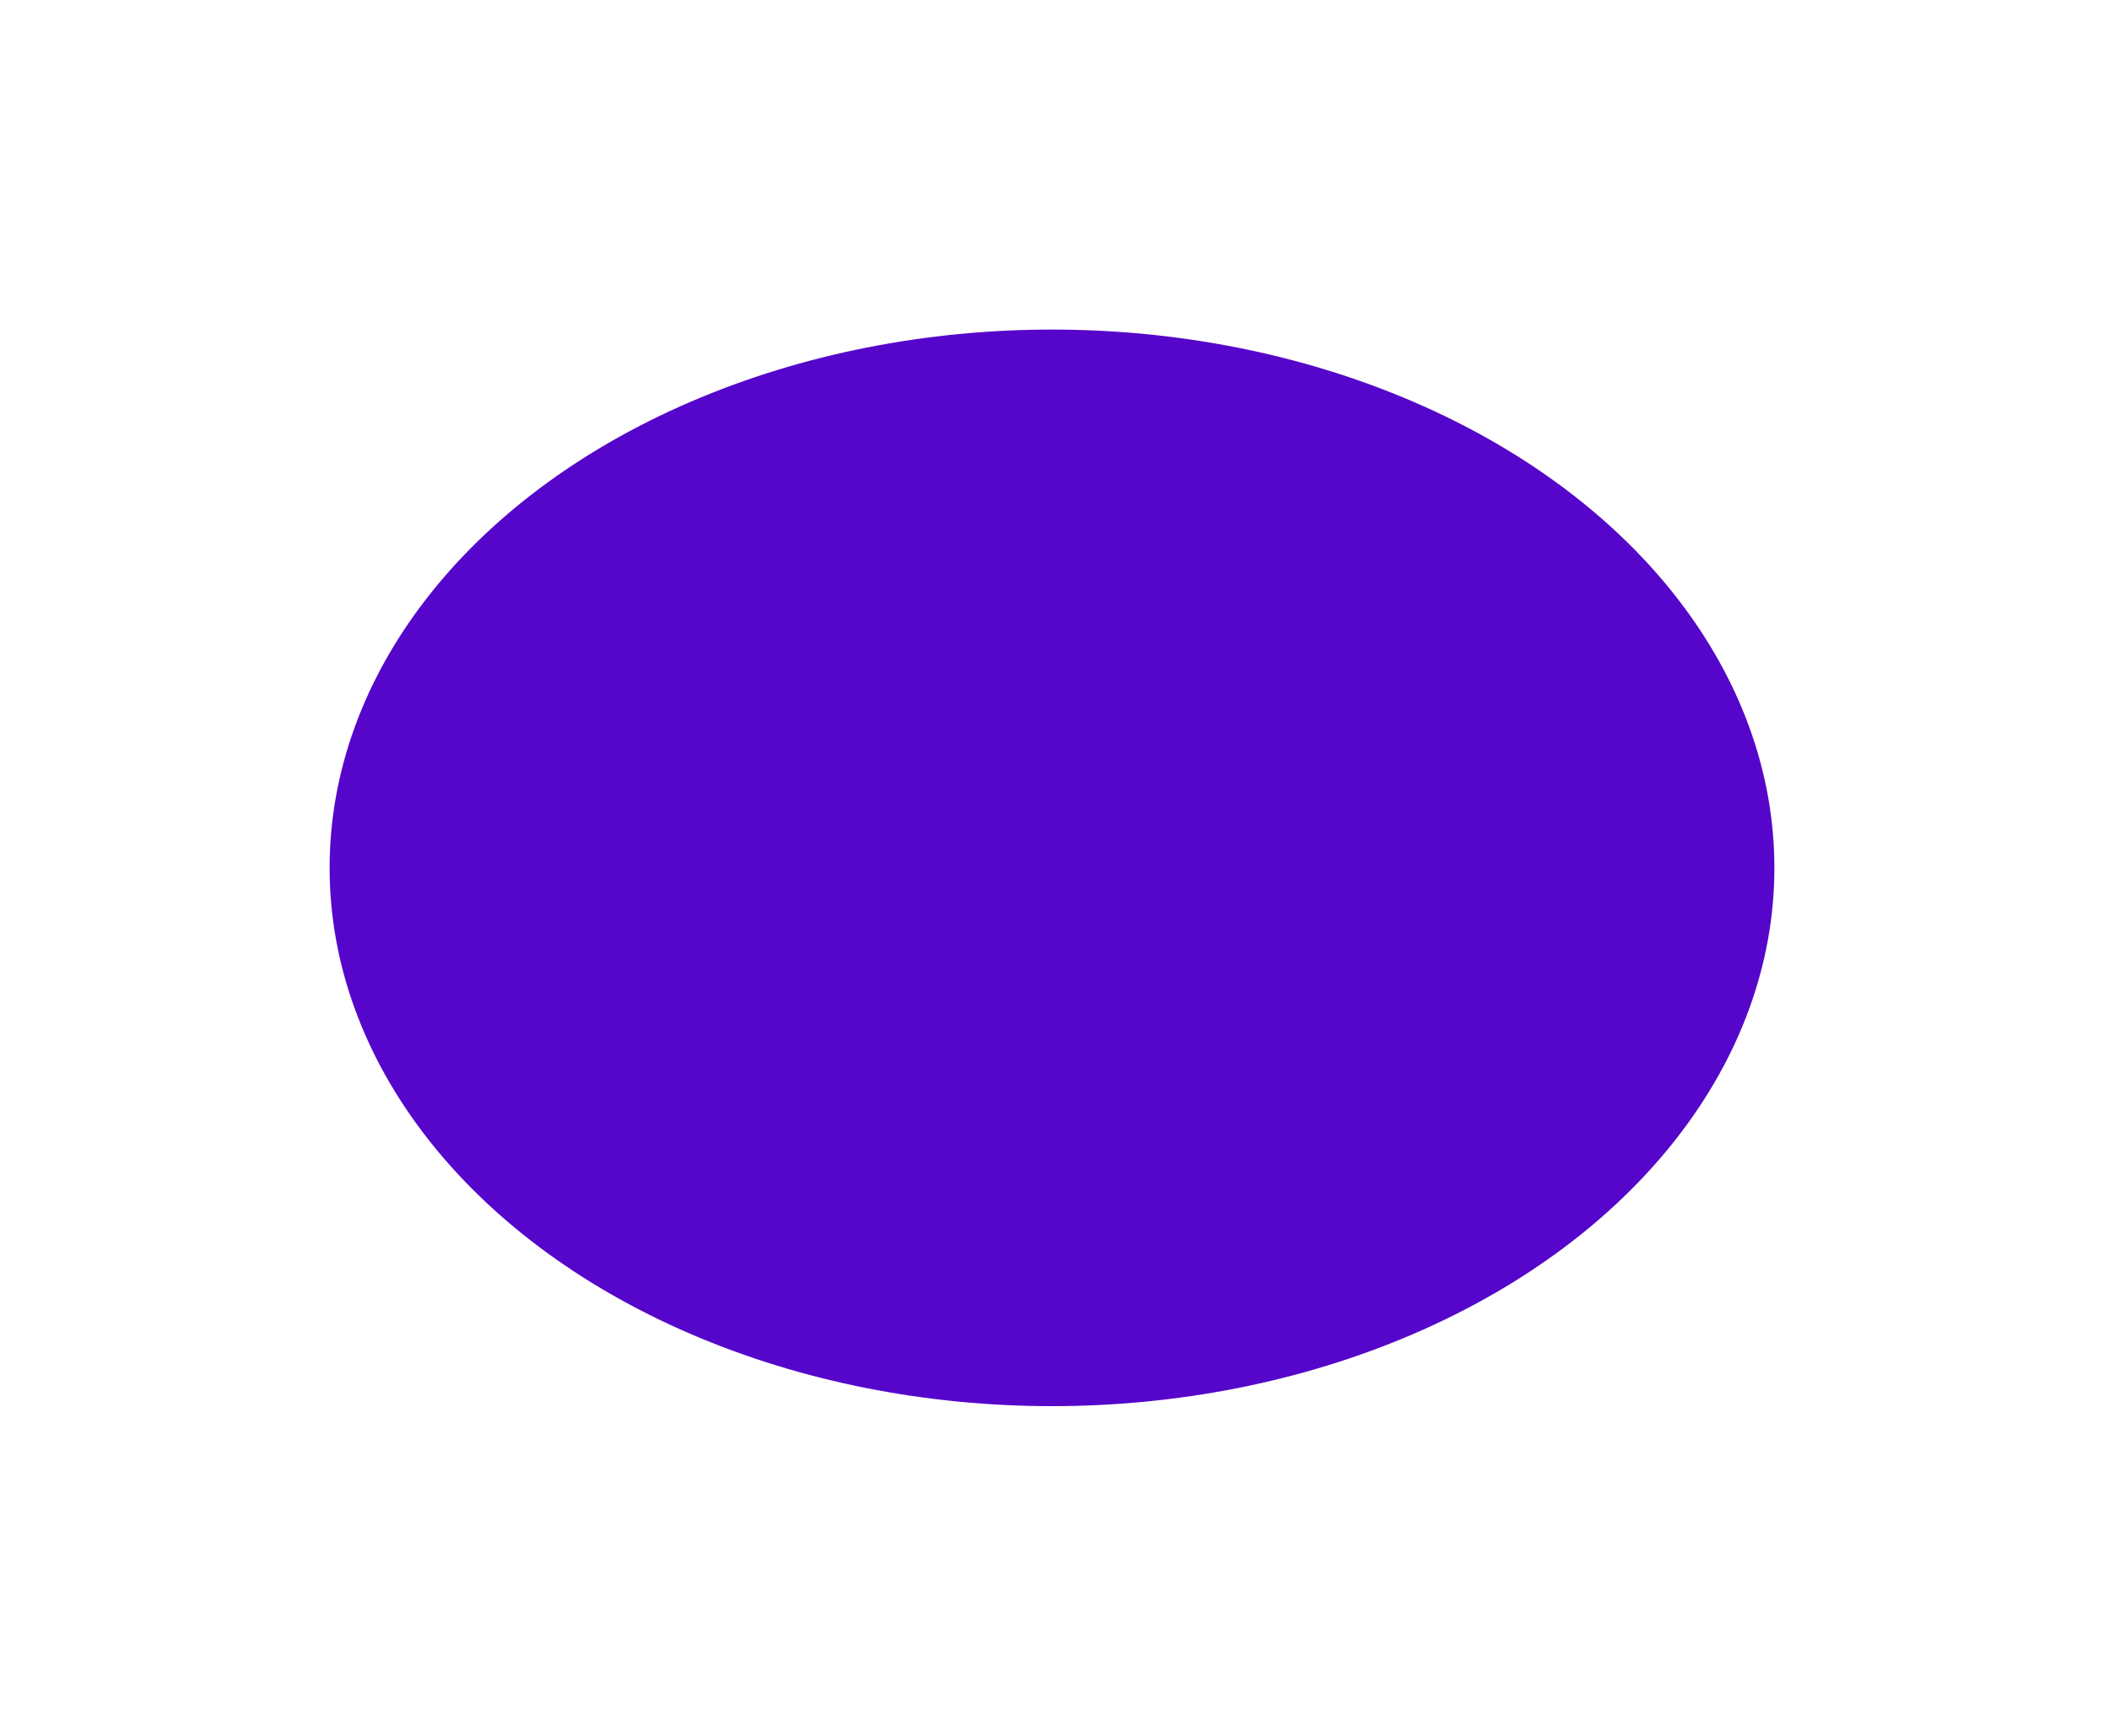 <?xml version="1.0" encoding="UTF-8"?> <svg xmlns="http://www.w3.org/2000/svg" width="766" height="632" viewBox="0 0 766 632" fill="none"><g filter="url(#filter0_f_180_457)"><ellipse cx="383" cy="316" rx="263" ry="196" fill="#5606CB"></ellipse></g><defs><filter id="filter0_f_180_457" x="0" y="0" width="766" height="632" filterUnits="userSpaceOnUse" color-interpolation-filters="sRGB"><feFlood flood-opacity="0" result="BackgroundImageFix"></feFlood><feBlend mode="normal" in="SourceGraphic" in2="BackgroundImageFix" result="shape"></feBlend><feGaussianBlur stdDeviation="60" result="effect1_foregroundBlur_180_457"></feGaussianBlur></filter></defs></svg> 